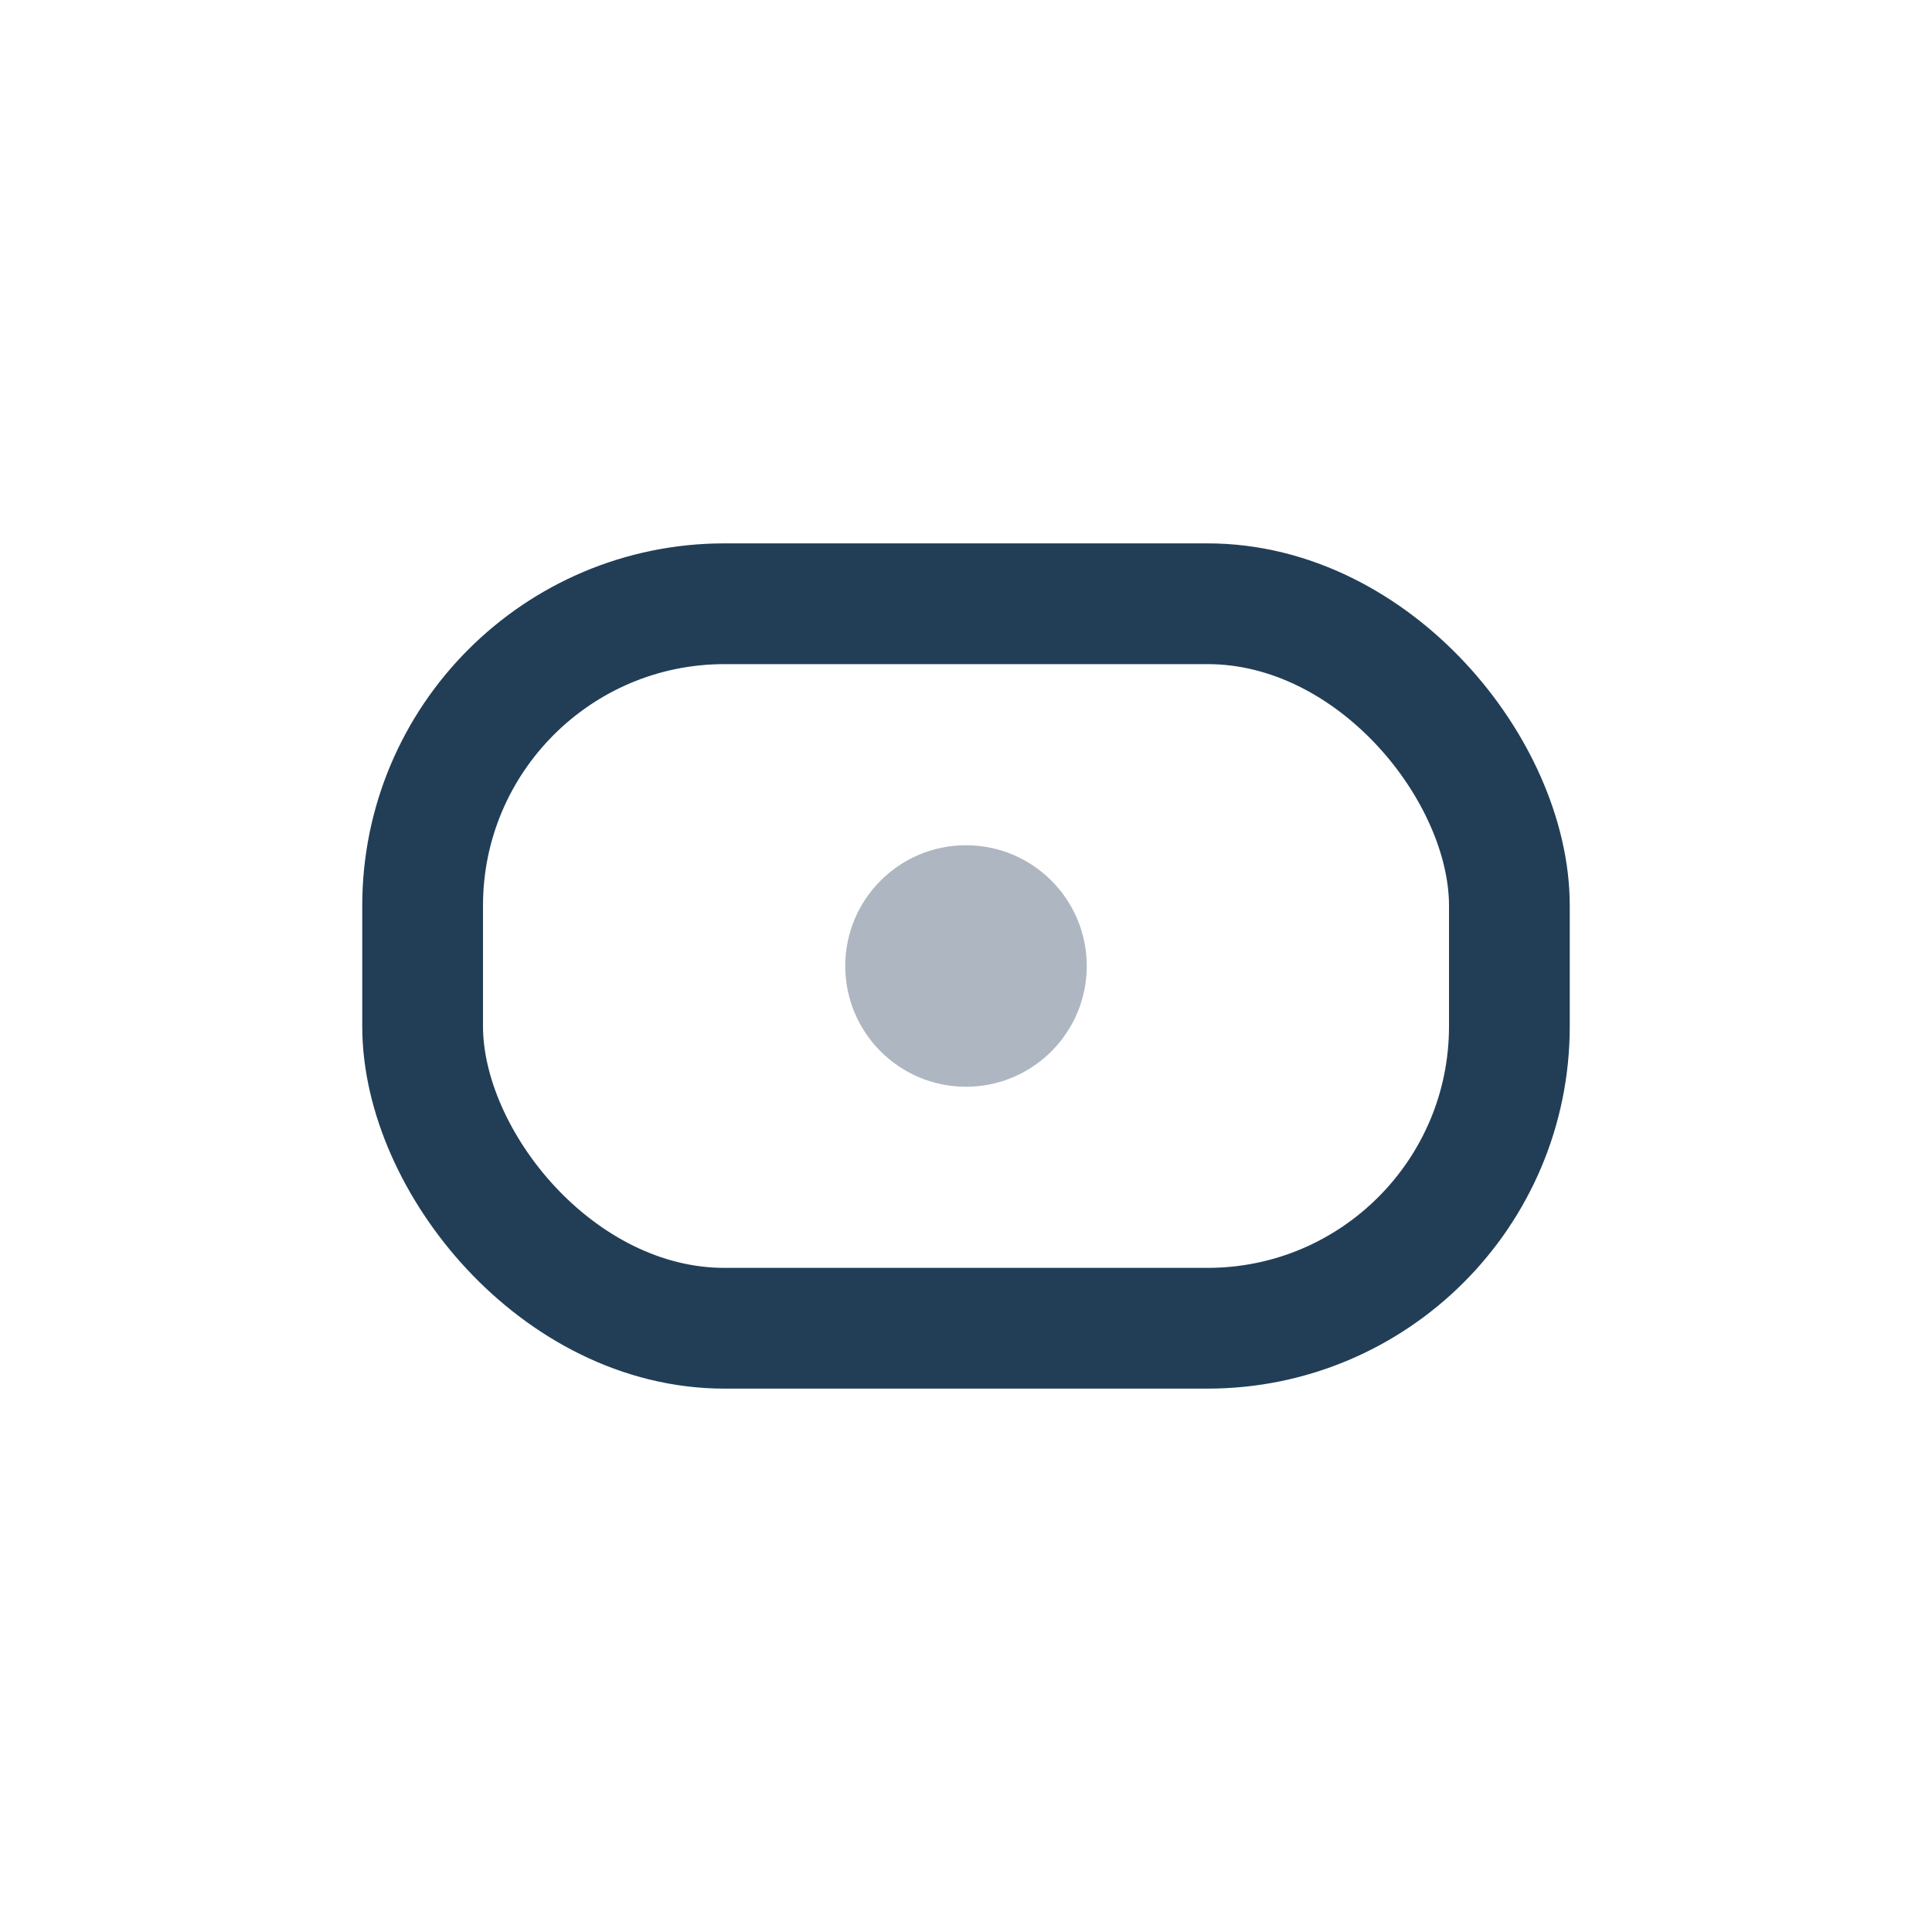 <?xml version="1.0" encoding="UTF-8"?>
<svg xmlns="http://www.w3.org/2000/svg" width="32" height="32" viewBox="0 0 32 32"><rect x="7" y="10" width="18" height="12" rx="5" fill="none" stroke="#223E57" stroke-width="2"/><circle cx="16" cy="16" r="2" fill="#AEB6C1"/></svg>